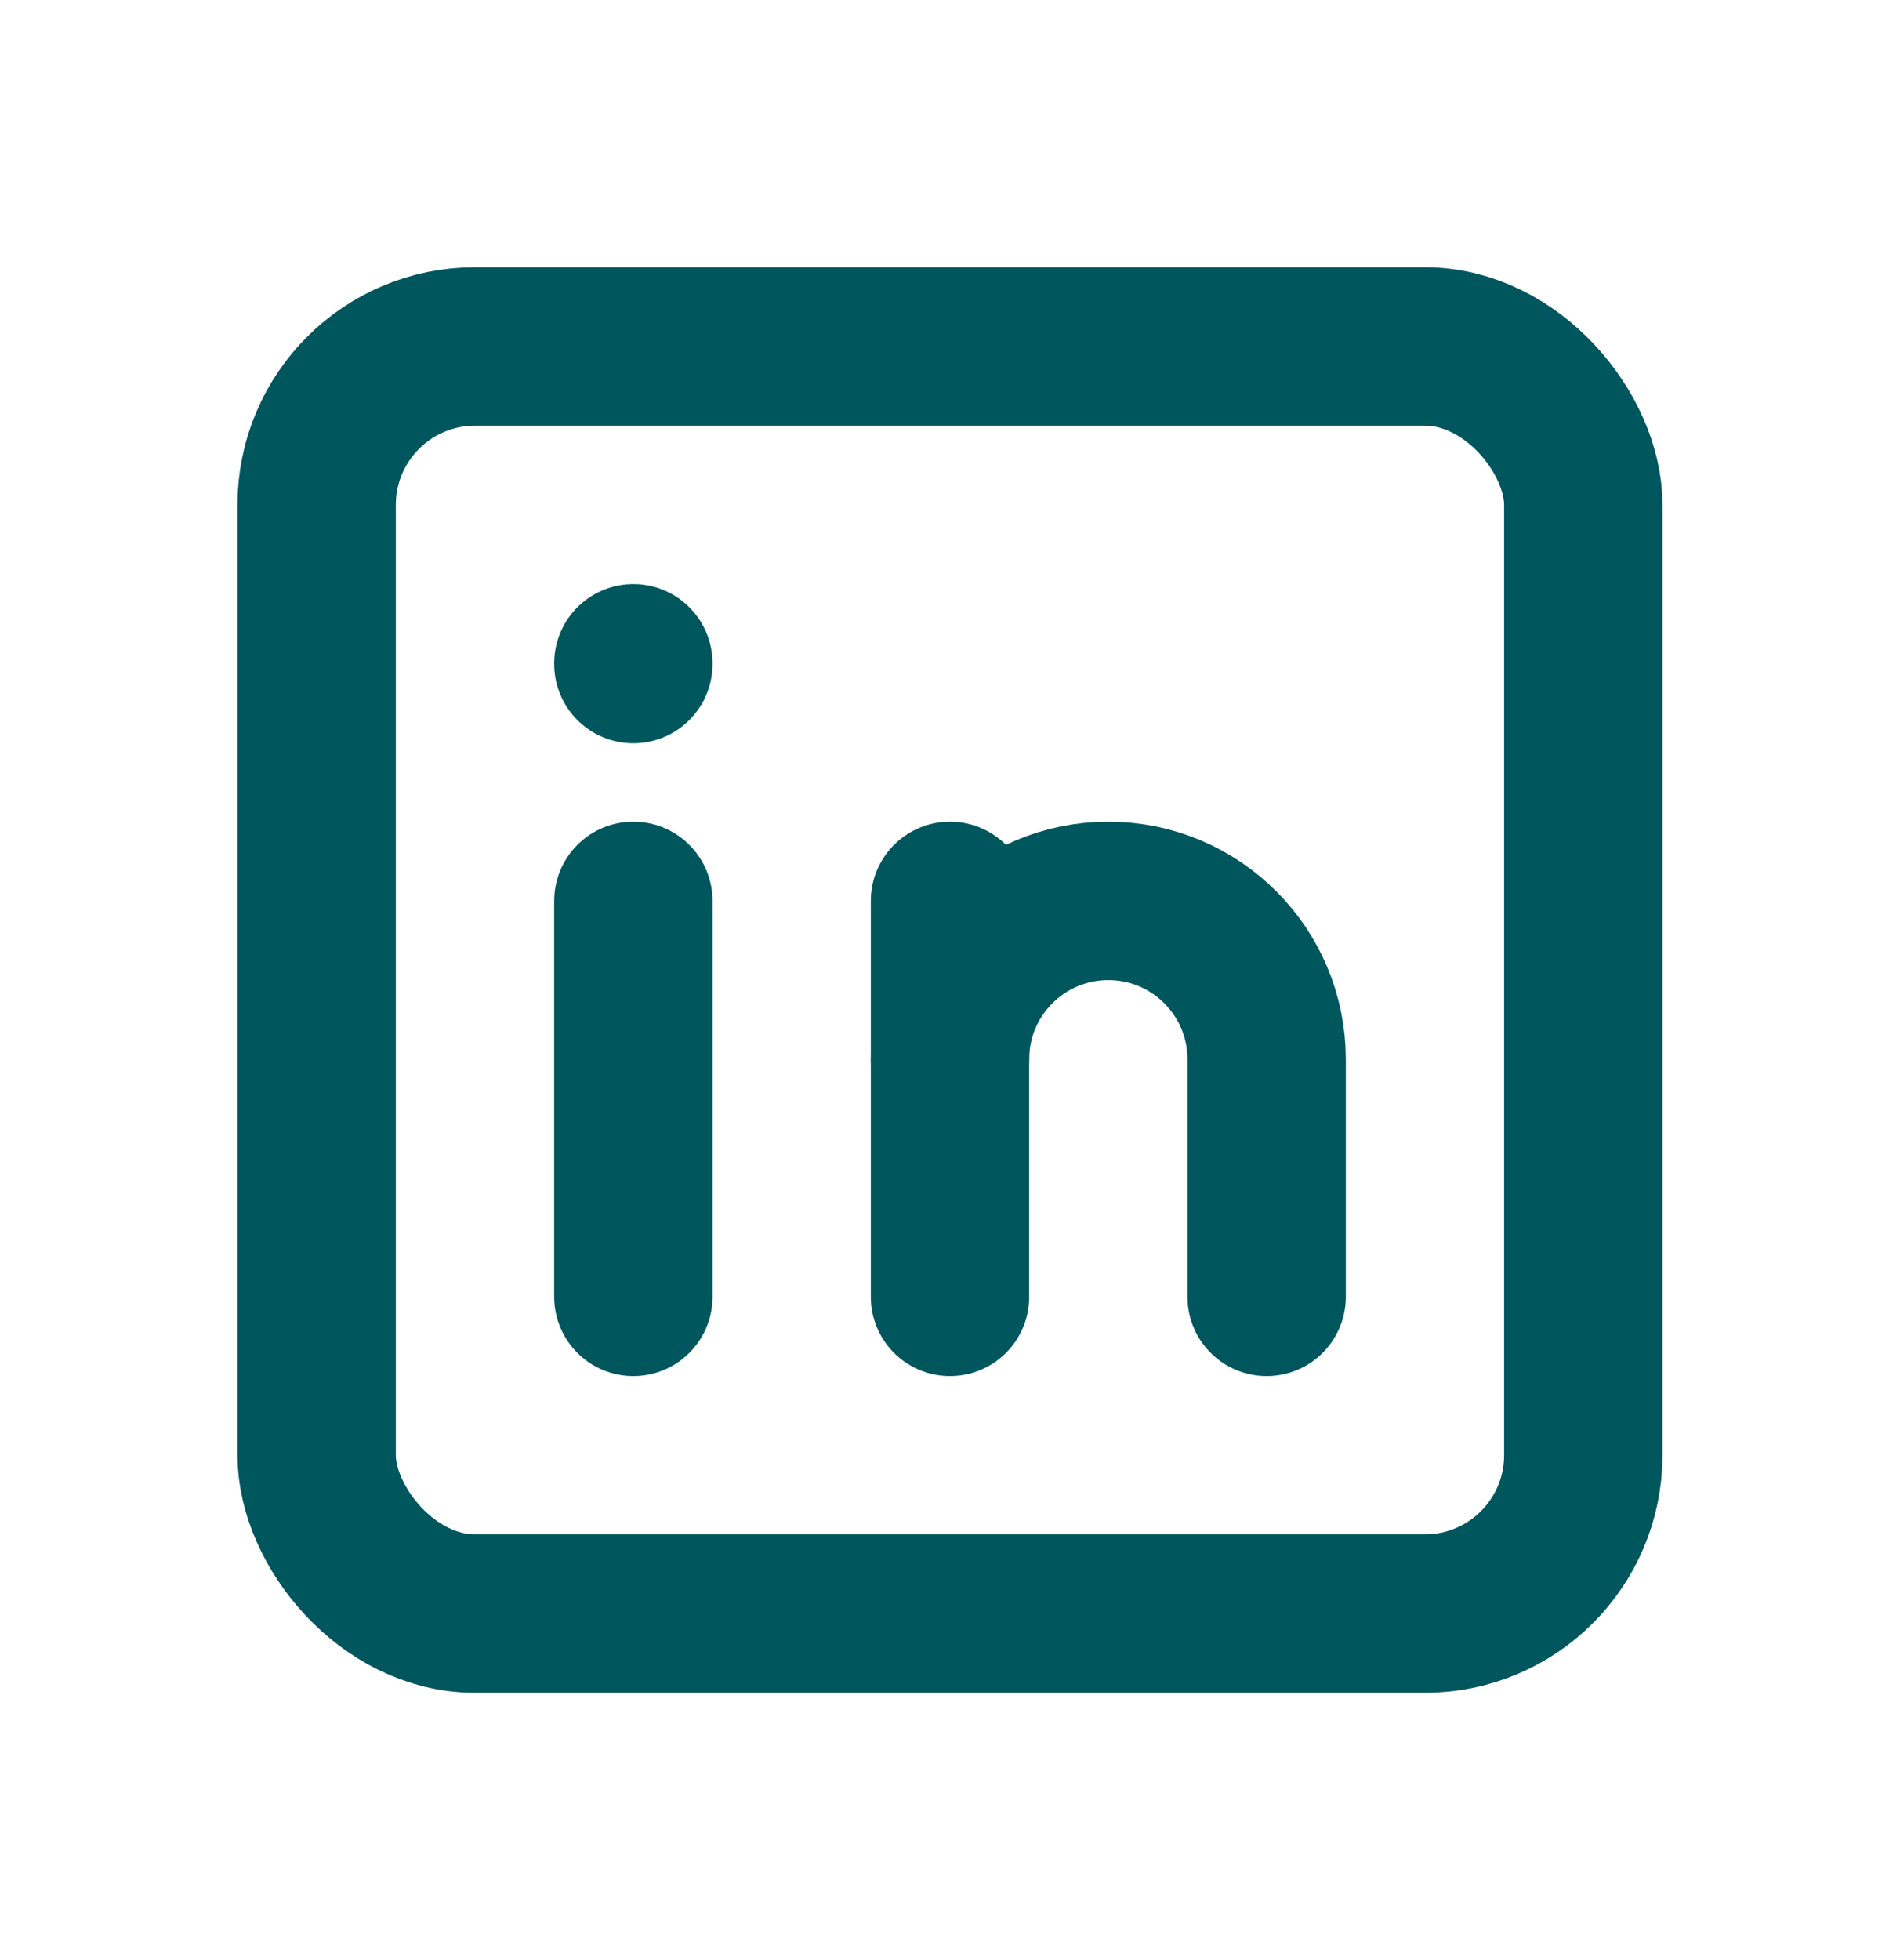 <svg width="32" height="33" viewBox="0 0 32 33" fill="none" xmlns="http://www.w3.org/2000/svg">
<rect x="5.333" y="5.833" width="21.333" height="21.333" rx="2.667" stroke="#00565D" stroke-width="2.667" stroke-linecap="round" stroke-linejoin="round"/>
<path d="M10.667 15.167V21.834" stroke="#00565D" stroke-width="2.667" stroke-linecap="round" stroke-linejoin="round"/>
<path d="M10.667 11.167V11.18" stroke="#00565D" stroke-width="2.667" stroke-linecap="round" stroke-linejoin="round"/>
<path d="M16 21.834V15.167" stroke="#00565D" stroke-width="2.667" stroke-linecap="round" stroke-linejoin="round"/>
<path d="M21.333 21.834V17.834C21.333 16.361 20.139 15.167 18.667 15.167C17.194 15.167 16 16.361 16 17.834" stroke="#00565D" stroke-width="2.667" stroke-linecap="round" stroke-linejoin="round"/>
</svg>

